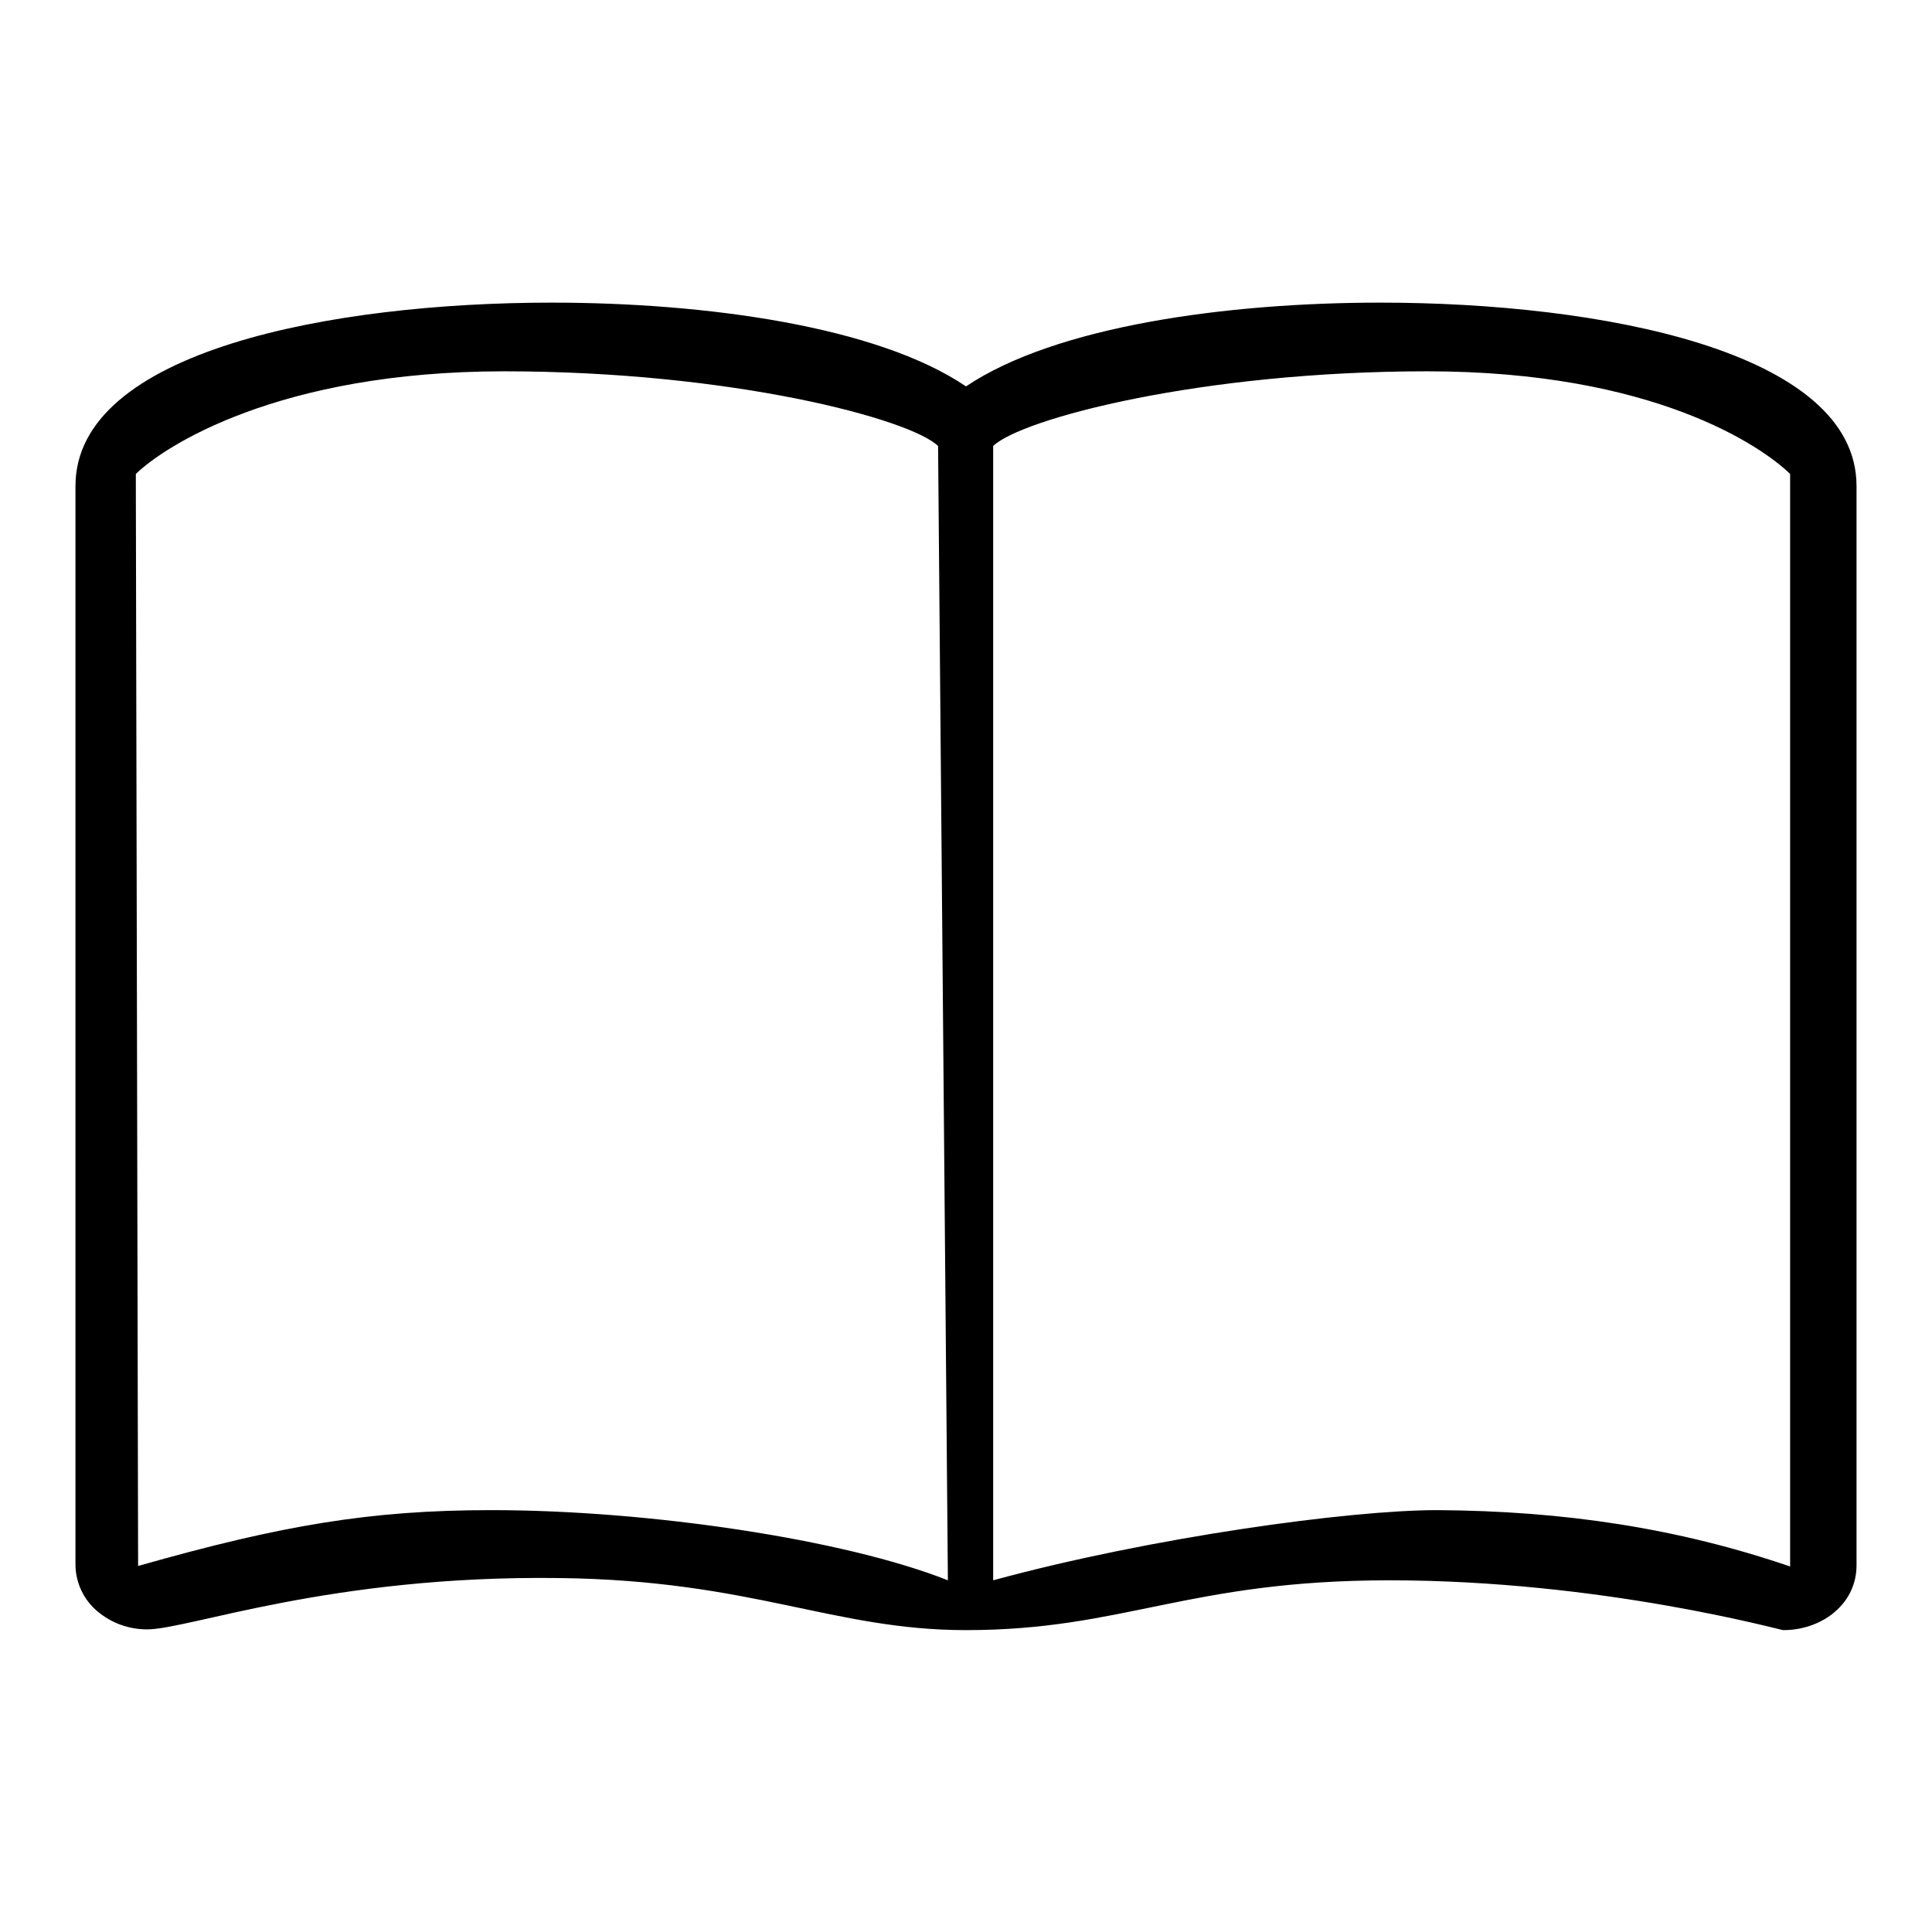 <?xml version="1.0" encoding="utf-8"?>
<!-- Svg Vector Icons : http://www.onlinewebfonts.com/icon -->
<!DOCTYPE svg PUBLIC "-//W3C//DTD SVG 1.1//EN" "http://www.w3.org/Graphics/SVG/1.1/DTD/svg11.dtd">
<svg version="1.1" xmlns="http://www.w3.org/2000/svg" xmlns:xlink="http://www.w3.org/1999/xlink" x="0px" y="0px" viewBox="0 0 256 256" enable-background="new 0 0 256 256" xml:space="preserve">
<g><g><path fill="#000000" d="M182.9,40.1c-20.3,0-43,3.1-54.9,11.1c-11.8-8-34.6-11.1-54.9-11.1C44,40.1,10,46.5,10,64.4v142.9c0,2.4,1.1,4.7,2.9,6.2c1.9,1.6,4.2,2.4,6.6,2.4c5.5,0,24.3-7.2,54.6-6.8c25.6,0.3,36.3,6.9,53.9,6.9c20.9,0,29.4-6.6,56.1-6.6c28.1,0,51.8,6.6,52.2,6.6c2.9,0,5.3-1.1,6.8-2.4c1.9-1.6,2.9-3.8,2.9-6.2V64.4C246,46.5,212,40.1,182.9,40.1L182.9,40.1L182.9,40.1L182.9,40.1z M18,62.8c3.7-3.6,18.8-13.6,48.8-13.6c30.1,0,53.8,6.3,57.5,9.9l1.3,150.3c-13.6-5.4-39.5-9.3-60.5-9.3c-16,0-27.8,2-46.8,7.4L18,64.6L18,62.8L18,62.8z M237.3,207.6c-14.9-5.1-30-7.4-46.9-7.5c-11.6,0-37.9,3.6-58.8,9.3V59.1c3.7-3.6,27.5-9.9,57.5-9.9c30.1,0,44.4,10,48.1,13.6v142.9V207.6L237.3,207.6z"/></g></g>
</svg>
